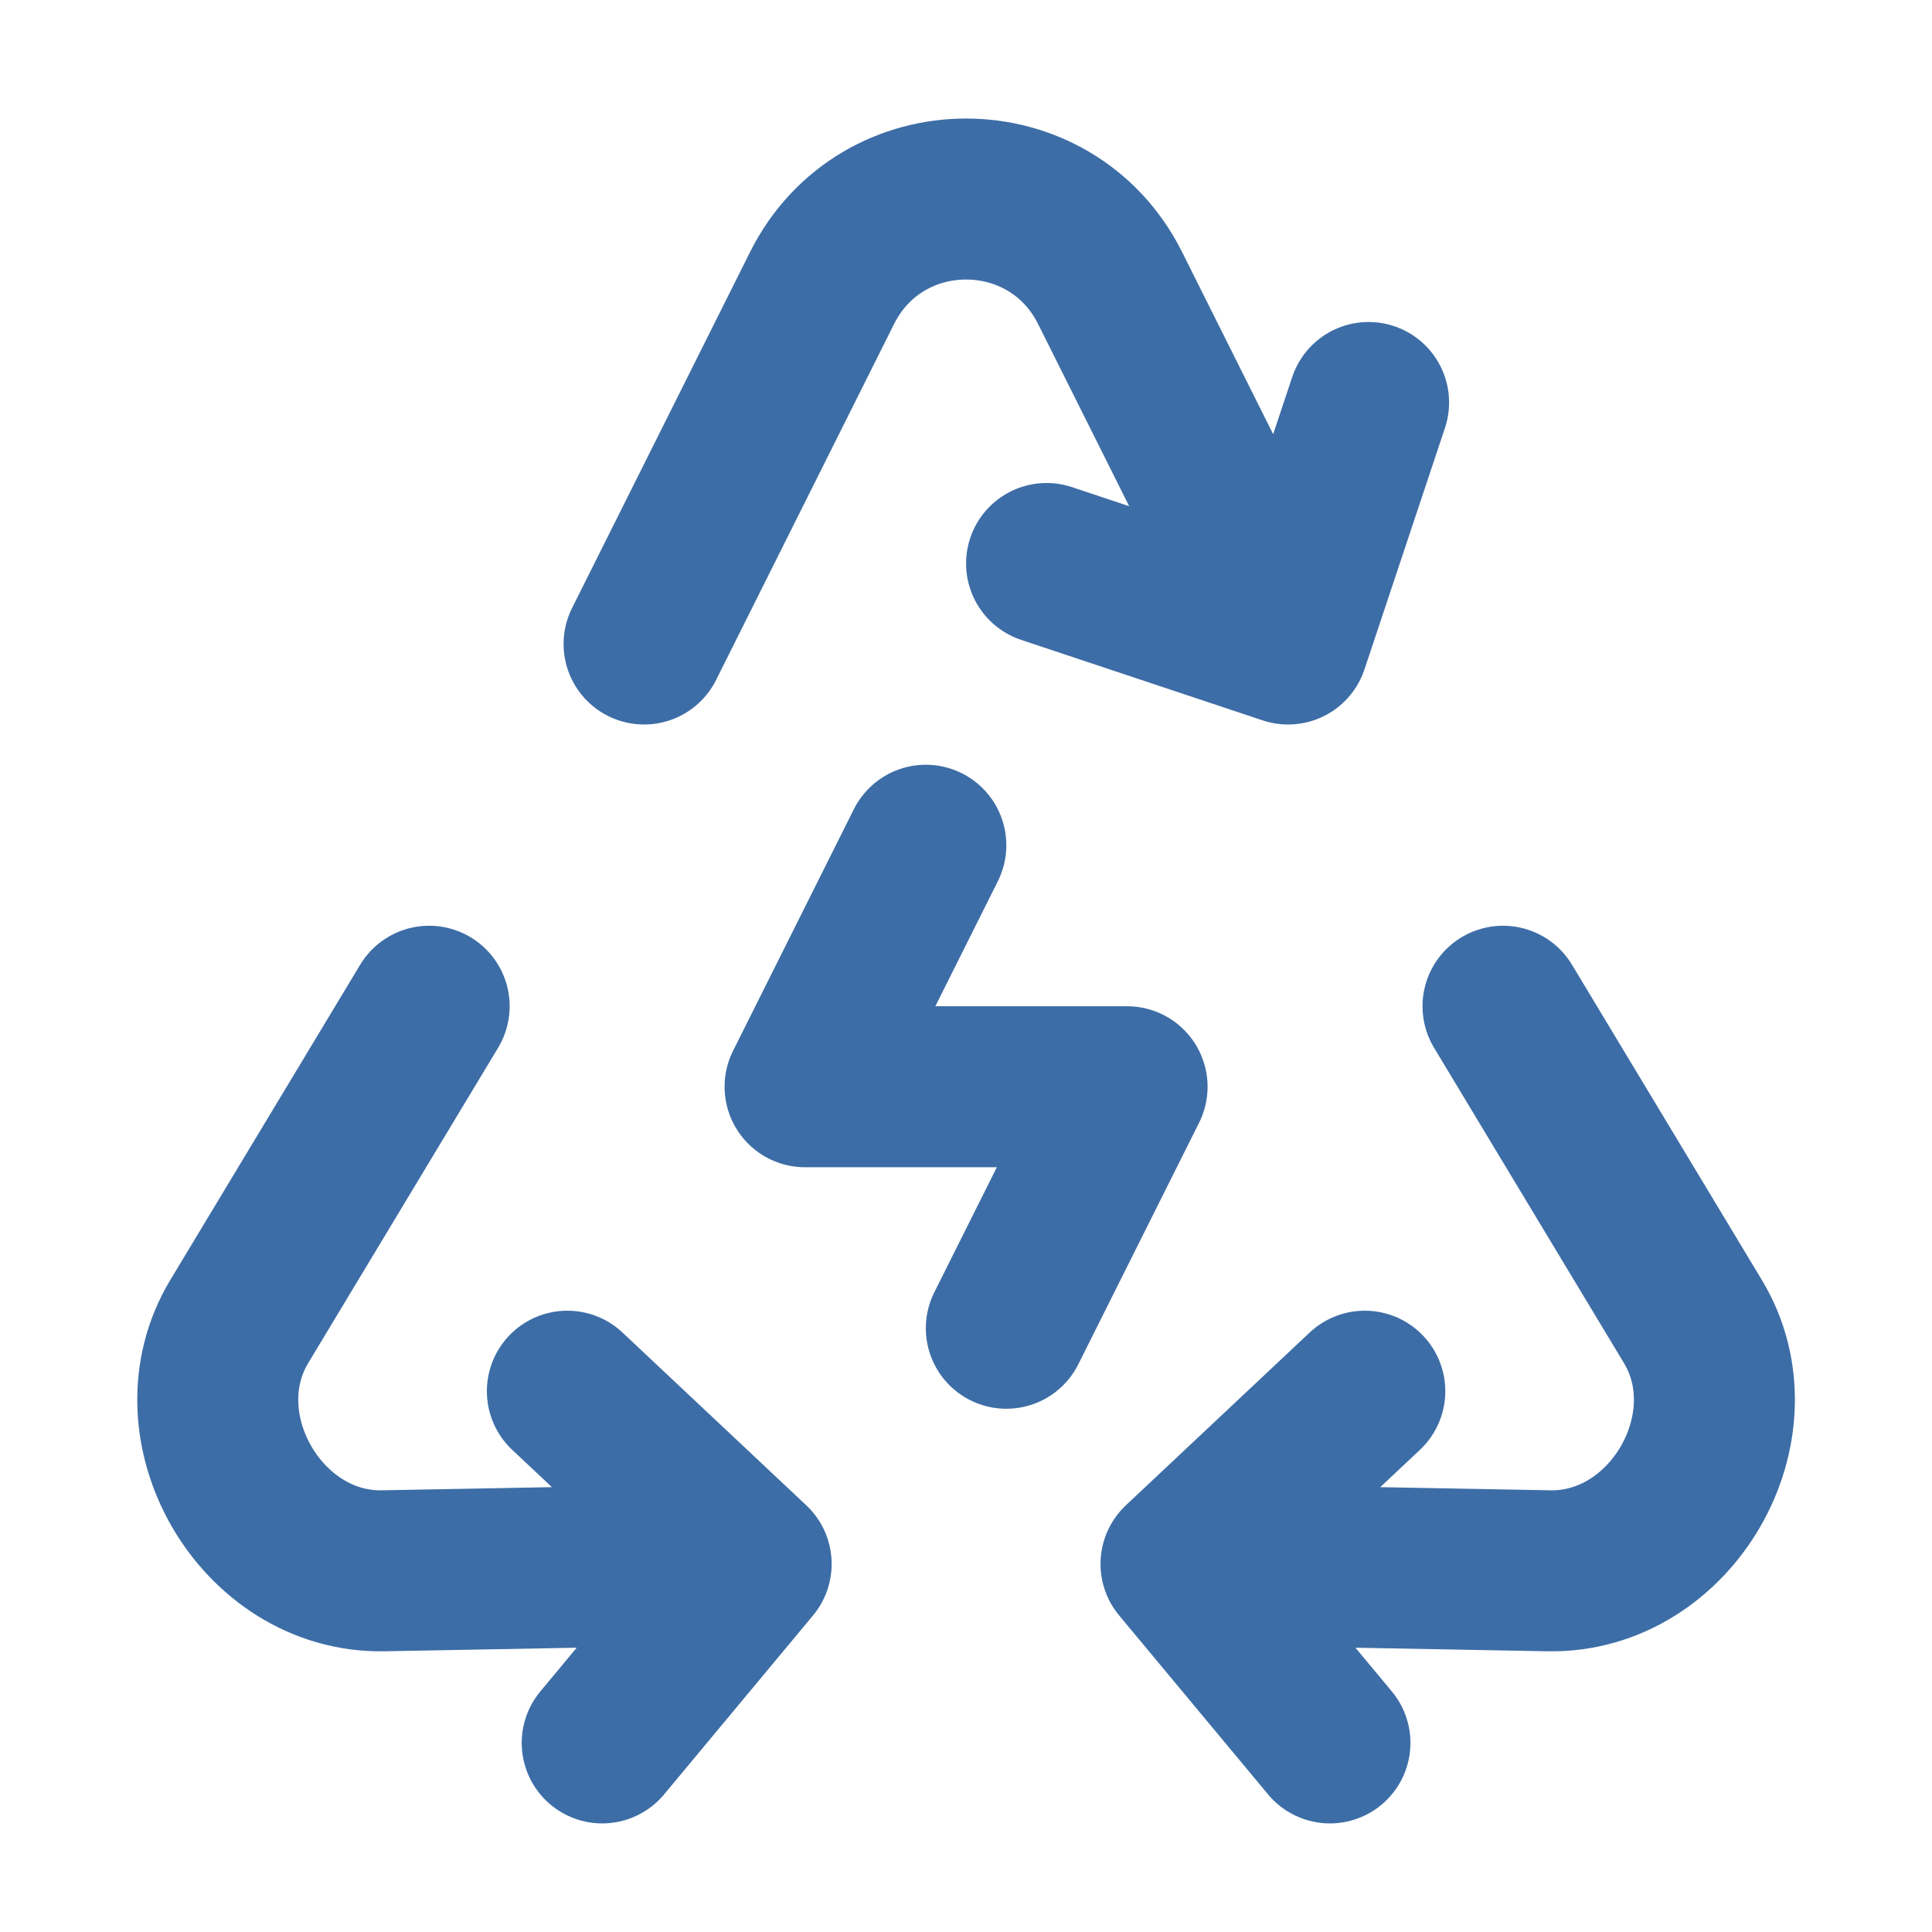 <svg width="24" height="24" viewBox="0 0 24 24" fill="none" xmlns="http://www.w3.org/2000/svg">
<path d="M8.001 8L10.212 3.578C10.949 2.104 13.053 2.104 13.79 3.578L16.001 8M16.001 8L13.001 7M16.001 8L17.001 5M18.671 12.5L21.029 16.415C21.816 17.72 20.764 19.542 19.241 19.513L14.671 19.428M14.671 19.428L16.954 17.282M14.671 19.428L16.521 21.651M5.331 12.5L2.973 16.415C2.186 17.72 3.238 19.542 4.761 19.513L9.331 19.428M9.331 19.428L7.048 17.282M9.331 19.428L7.481 21.651M11.501 10.5L10.001 13.5H14.001L12.501 16.5" stroke="#3D6DA6" stroke-width="2" stroke-linecap="round" stroke-linejoin="round"/>
</svg>
